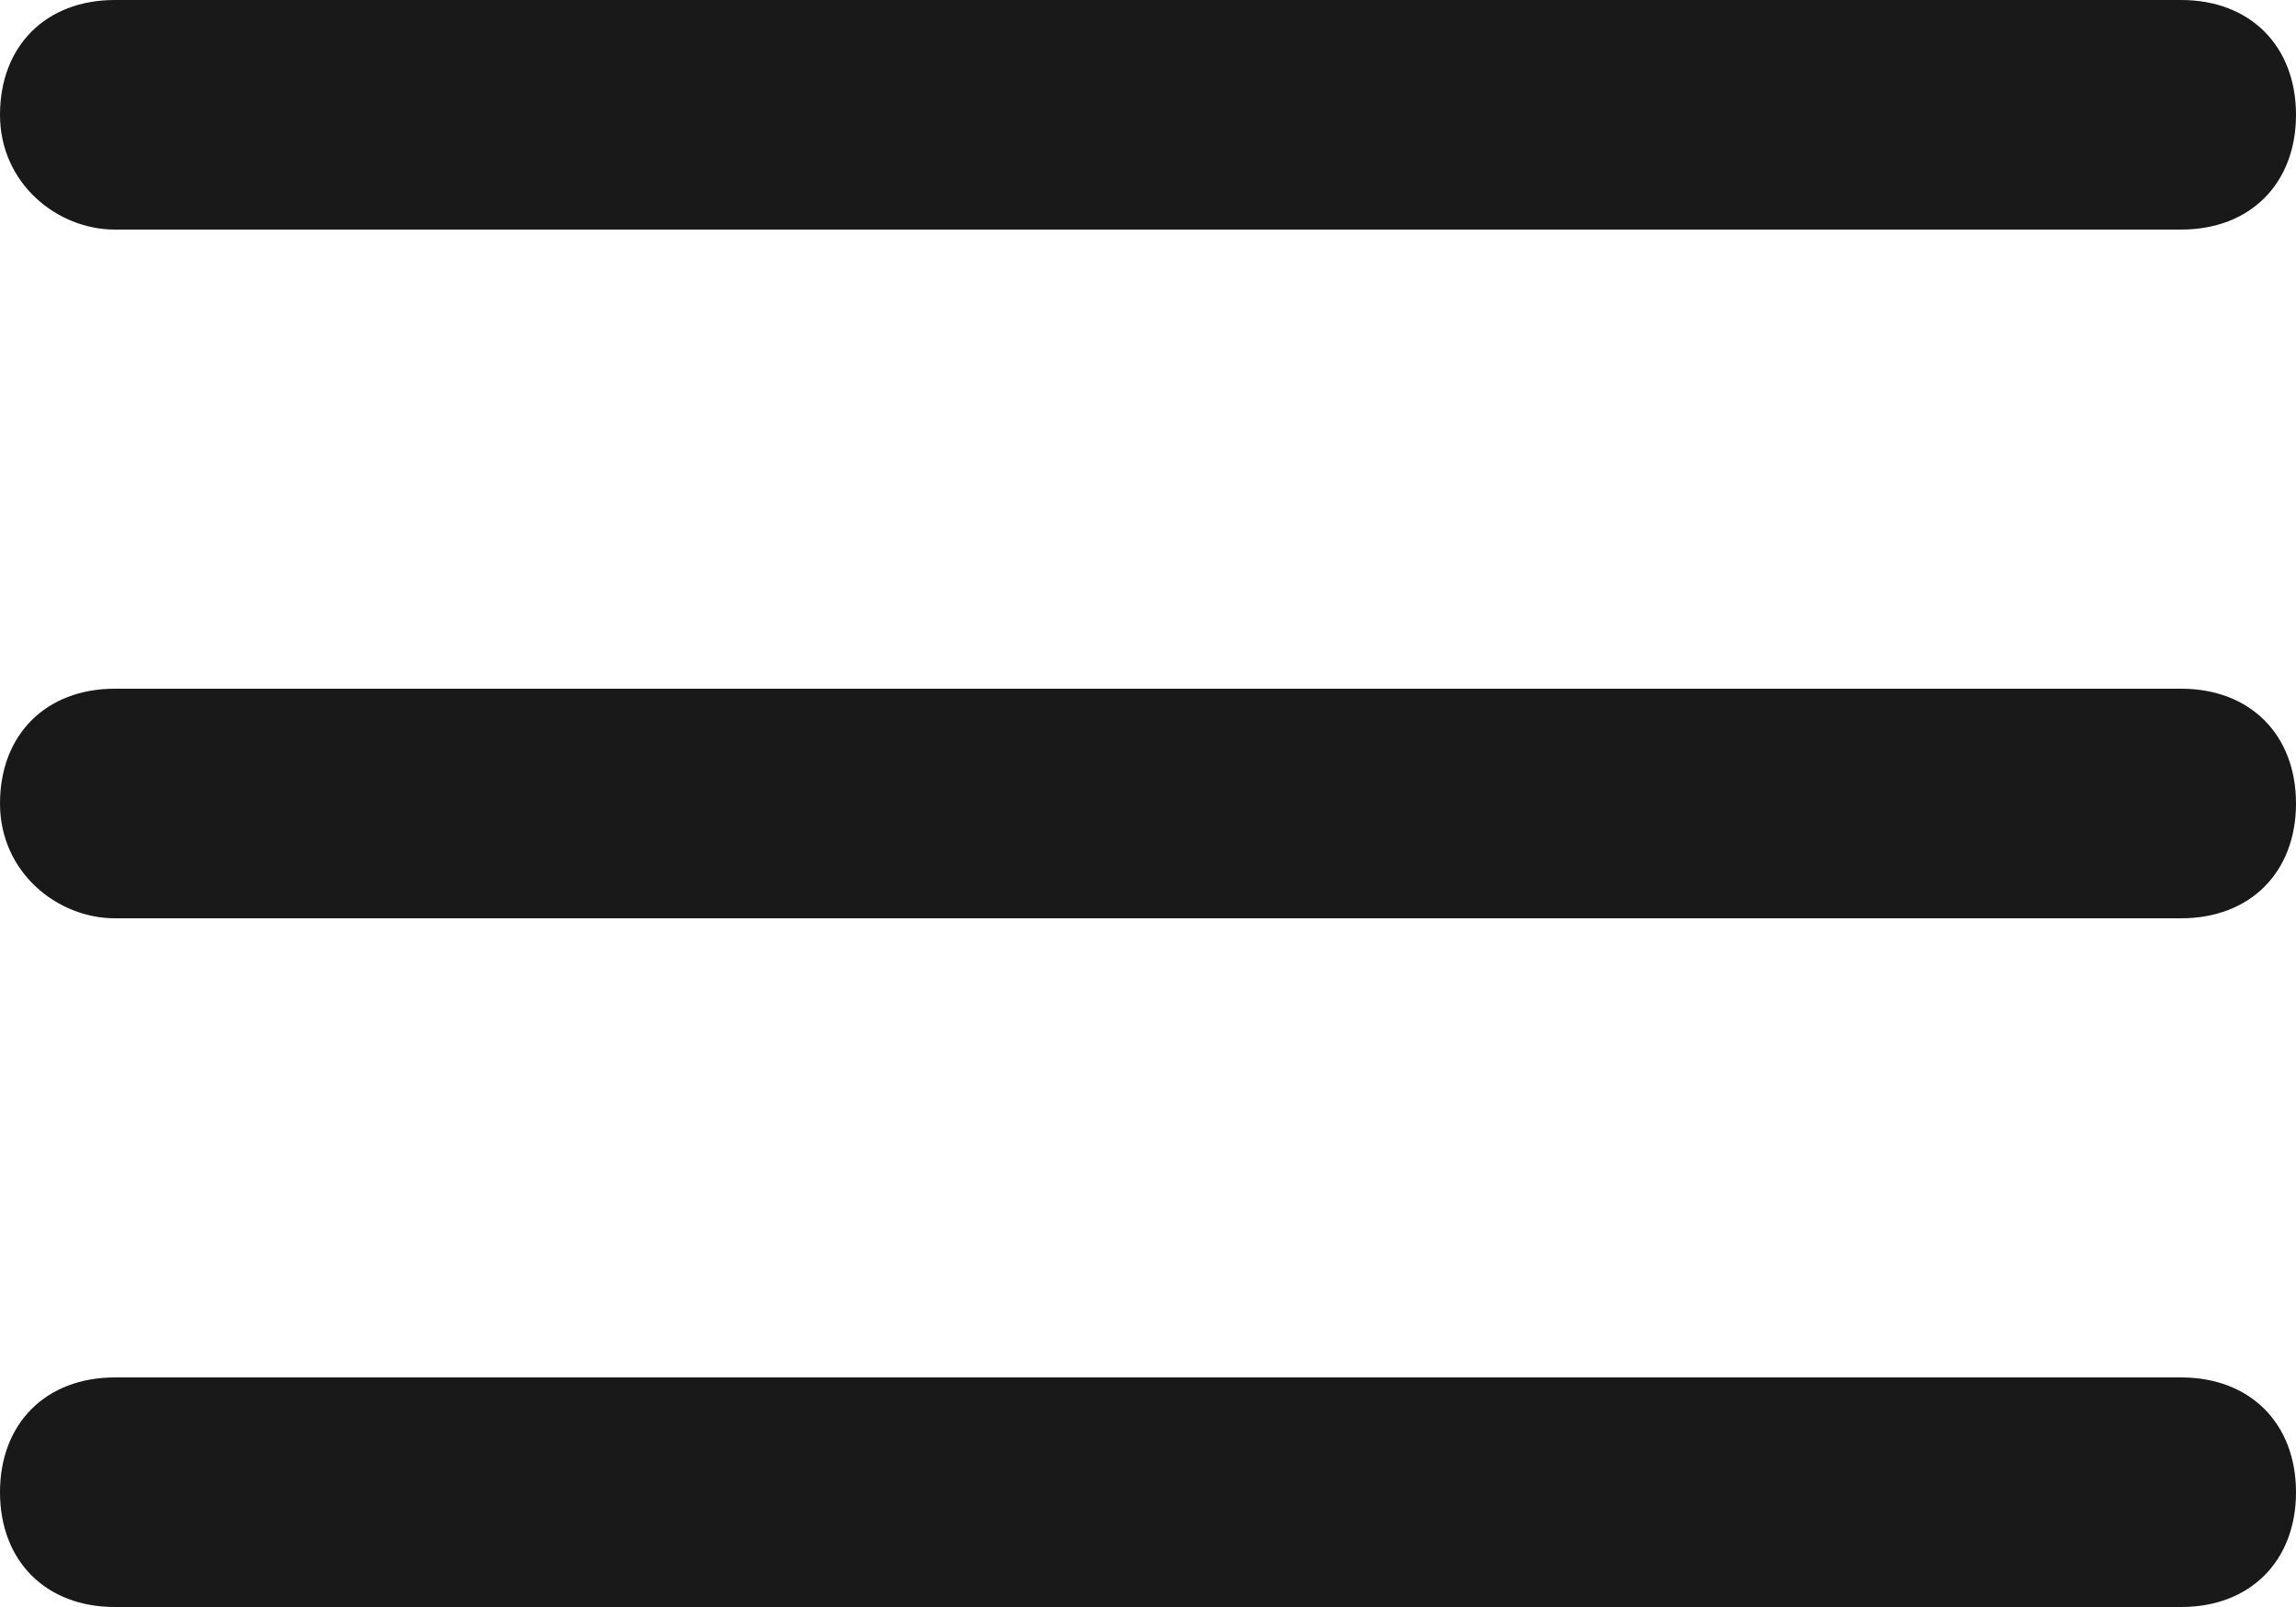 <?xml version="1.0" encoding="utf-8"?>
<!-- Generator: Adobe Illustrator 23.0.6, SVG Export Plug-In . SVG Version: 6.00 Build 0)  -->
<!DOCTYPE svg PUBLIC "-//W3C//DTD SVG 1.1//EN" "http://www.w3.org/Graphics/SVG/1.1/DTD/svg11.dtd">
<svg version="1.1" id="Layer_1" xmlns:x="http://ns.adobe.com/Extensibility/1.0/" xmlns:i="http://ns.adobe.com/AdobeIllustrator/10.0/" xmlns:graph="http://ns.adobe.com/Graphs/1.0/"
	 xmlns="http://www.w3.org/2000/svg" xmlns:xlink="http://www.w3.org/1999/xlink" x="0px" y="0px" width="20px" height="14px"
	 viewBox="0 0 20 14" style="enable-background:new 0 0 20 14;" xml:space="preserve">
<style type="text/css">
	.st0{fill:#191919;}
</style>
<g>
	<path class="st0" d="M1,8C0.5,8,0,7.6,0,7l0,0c0-0.6,0.4-1,1-1l0,0h18c0.6,0,1,0.4,1,1l0,0c0,0.6-0.4,1-1,1l0,0H1L1,8z"/>
	<path class="st0" d="M1,2C0.5,2,0,1.6,0,1l0,0c0-0.6,0.4-1,1-1l0,0h18c0.6,0,1,0.4,1,1l0,0c0,0.6-0.4,1-1,1l0,0H1L1,2z"/>
	<path class="st0" d="M1,14c-0.6,0-1-0.4-1-1l0,0c0-0.6,0.4-1,1-1l0,0h18c0.6,0,1,0.4,1,1l0,0c0,0.6-0.4,1-1,1l0,0H1L1,14z"/>
</g>
</svg>
